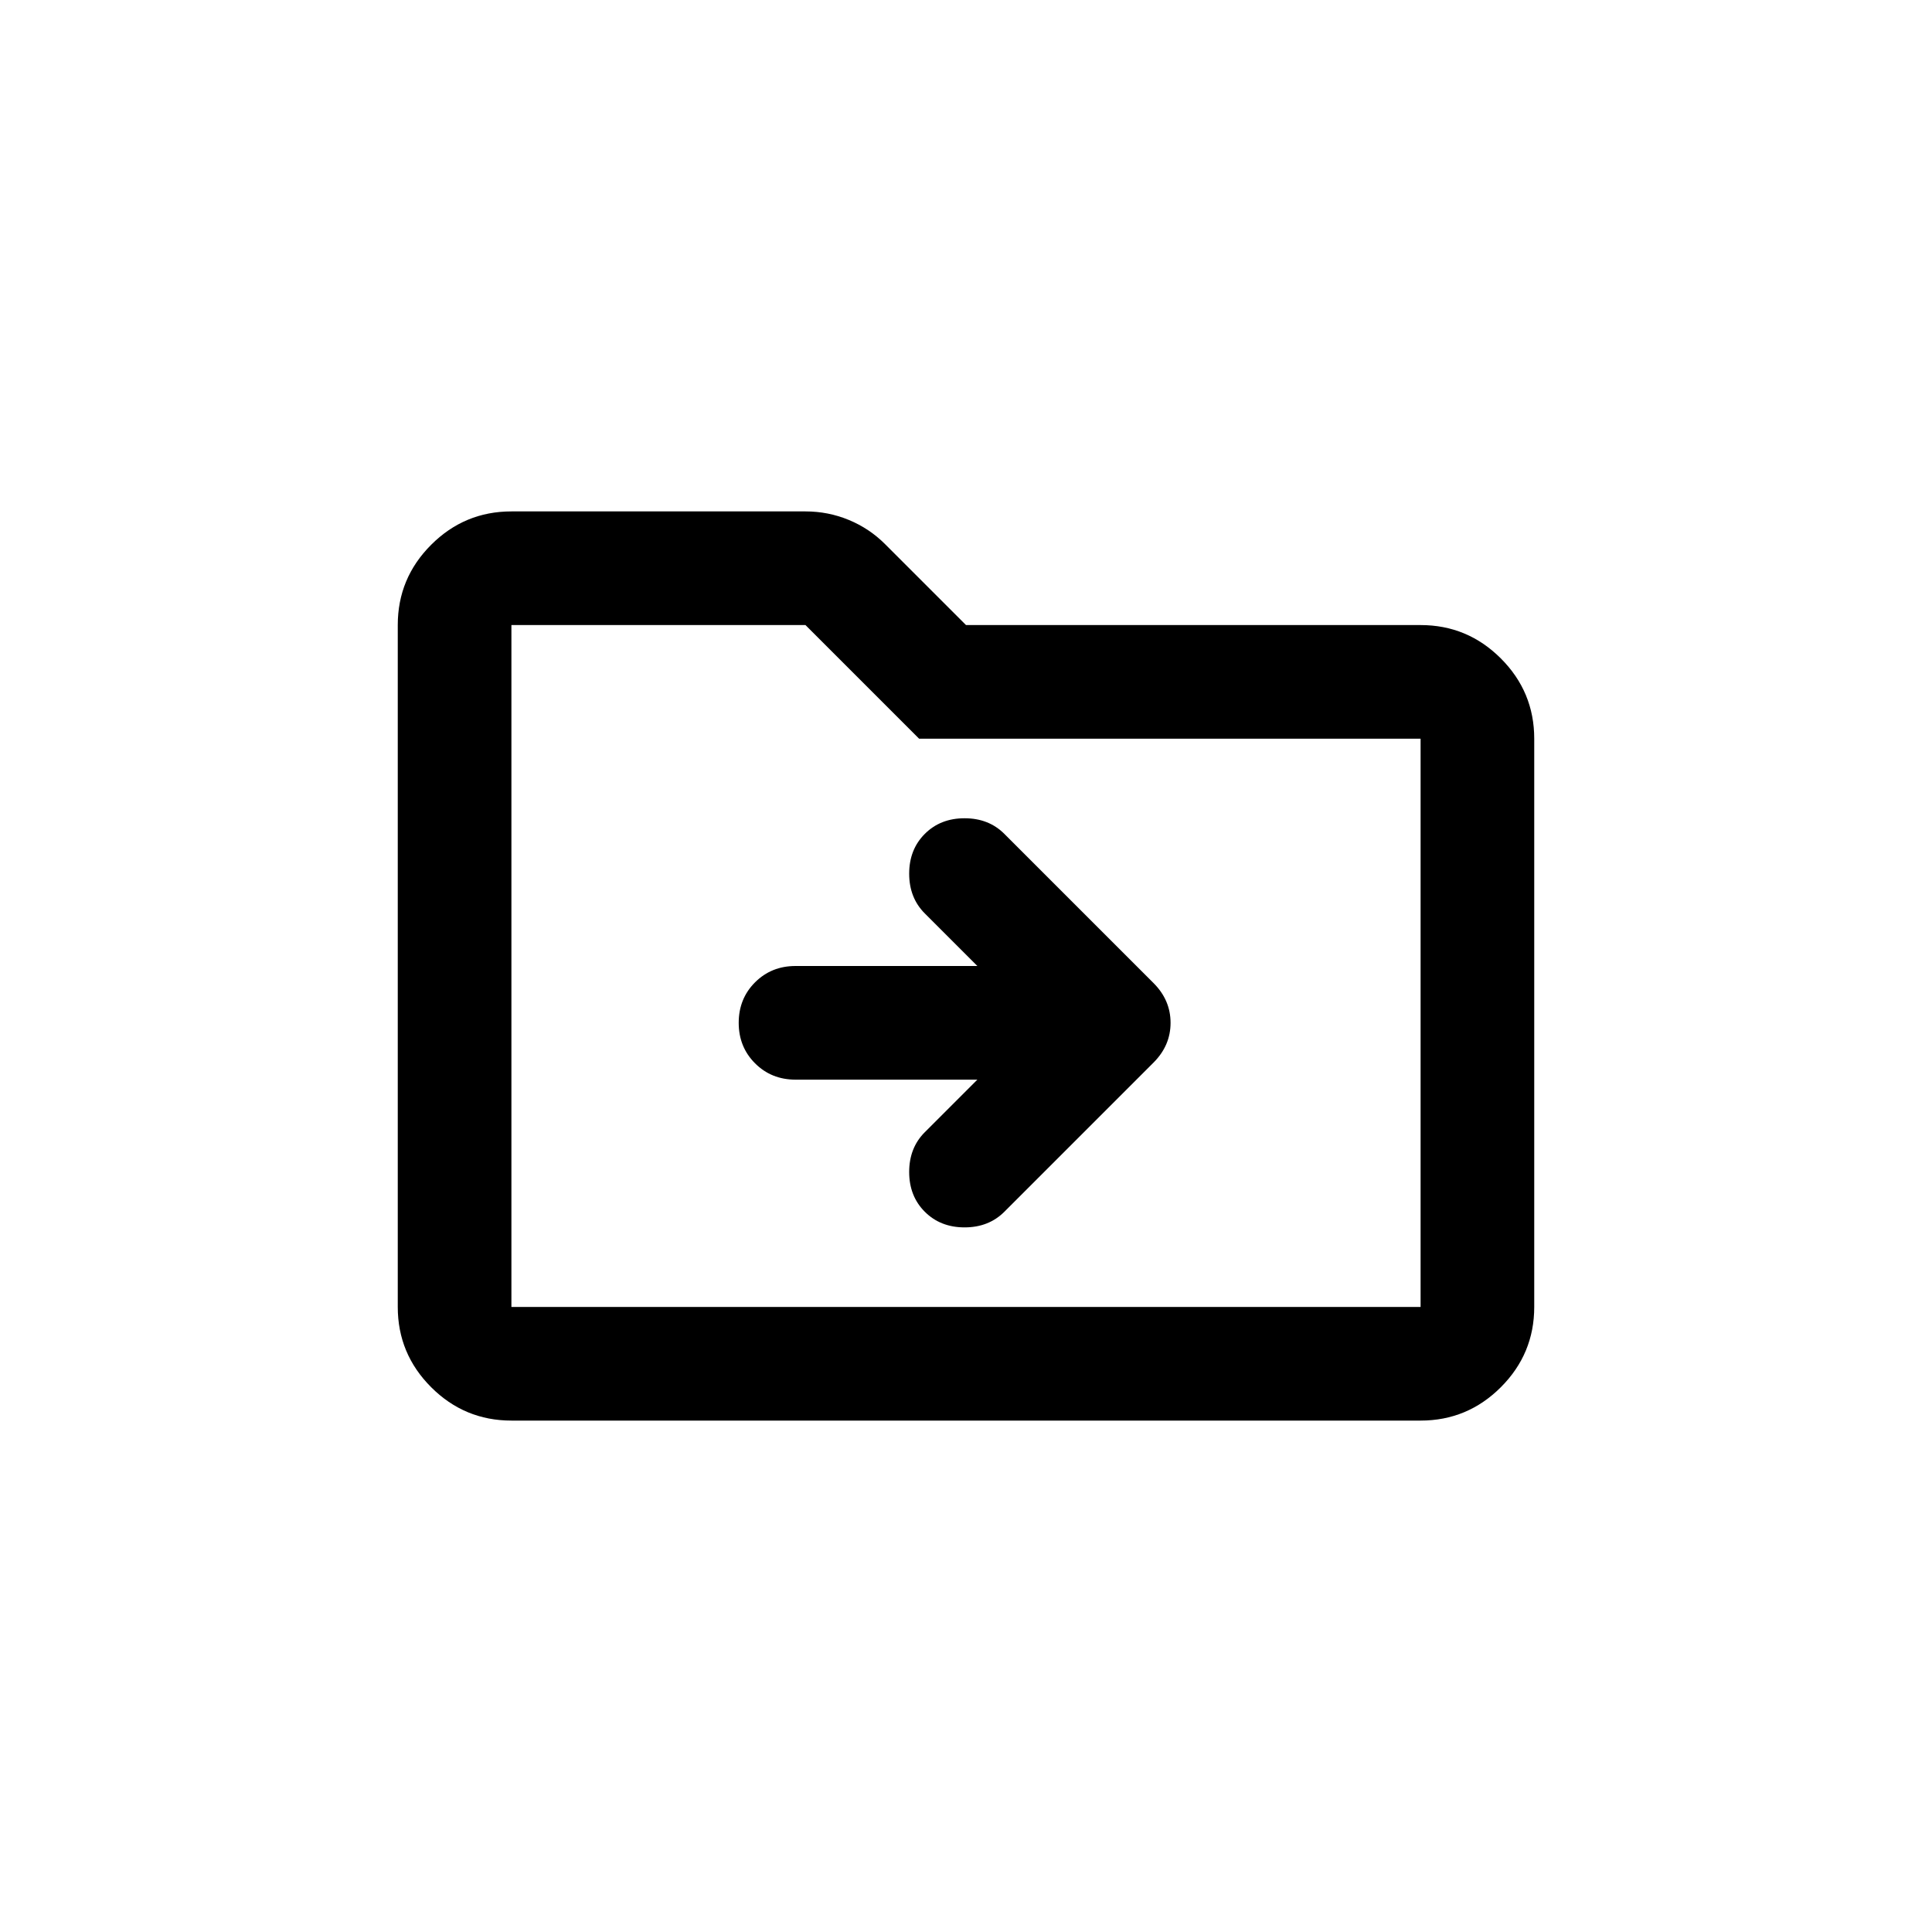 <svg xmlns="http://www.w3.org/2000/svg" height="24px" viewBox="-200 -1160 1360 1360" width="24px"><path d="M160-160q-33 0-56.5-23.5T80-240v-480q0-33 23.5-56.5T160-800h207q16 0 30.5 6t25.5 17l57 57h320q33 0 56.5 23.5T880-640v400q0 33-23.5 56.5T800-160H160Zm0-80h640v-400H447l-80-80H160v480Zm0 0v-480 480Zm328-160-37 37q-11 11-11 28t11 28q11 11 28 11t28-11l105-105q12-12 12-28t-12-28L507-573q-11-11-28-11t-28 11q-11 11-11 28t11 28l37 37H360q-17 0-28.5 11.5T320-440q0 17 11.5 28.5T360-400h128Z"></path></svg>